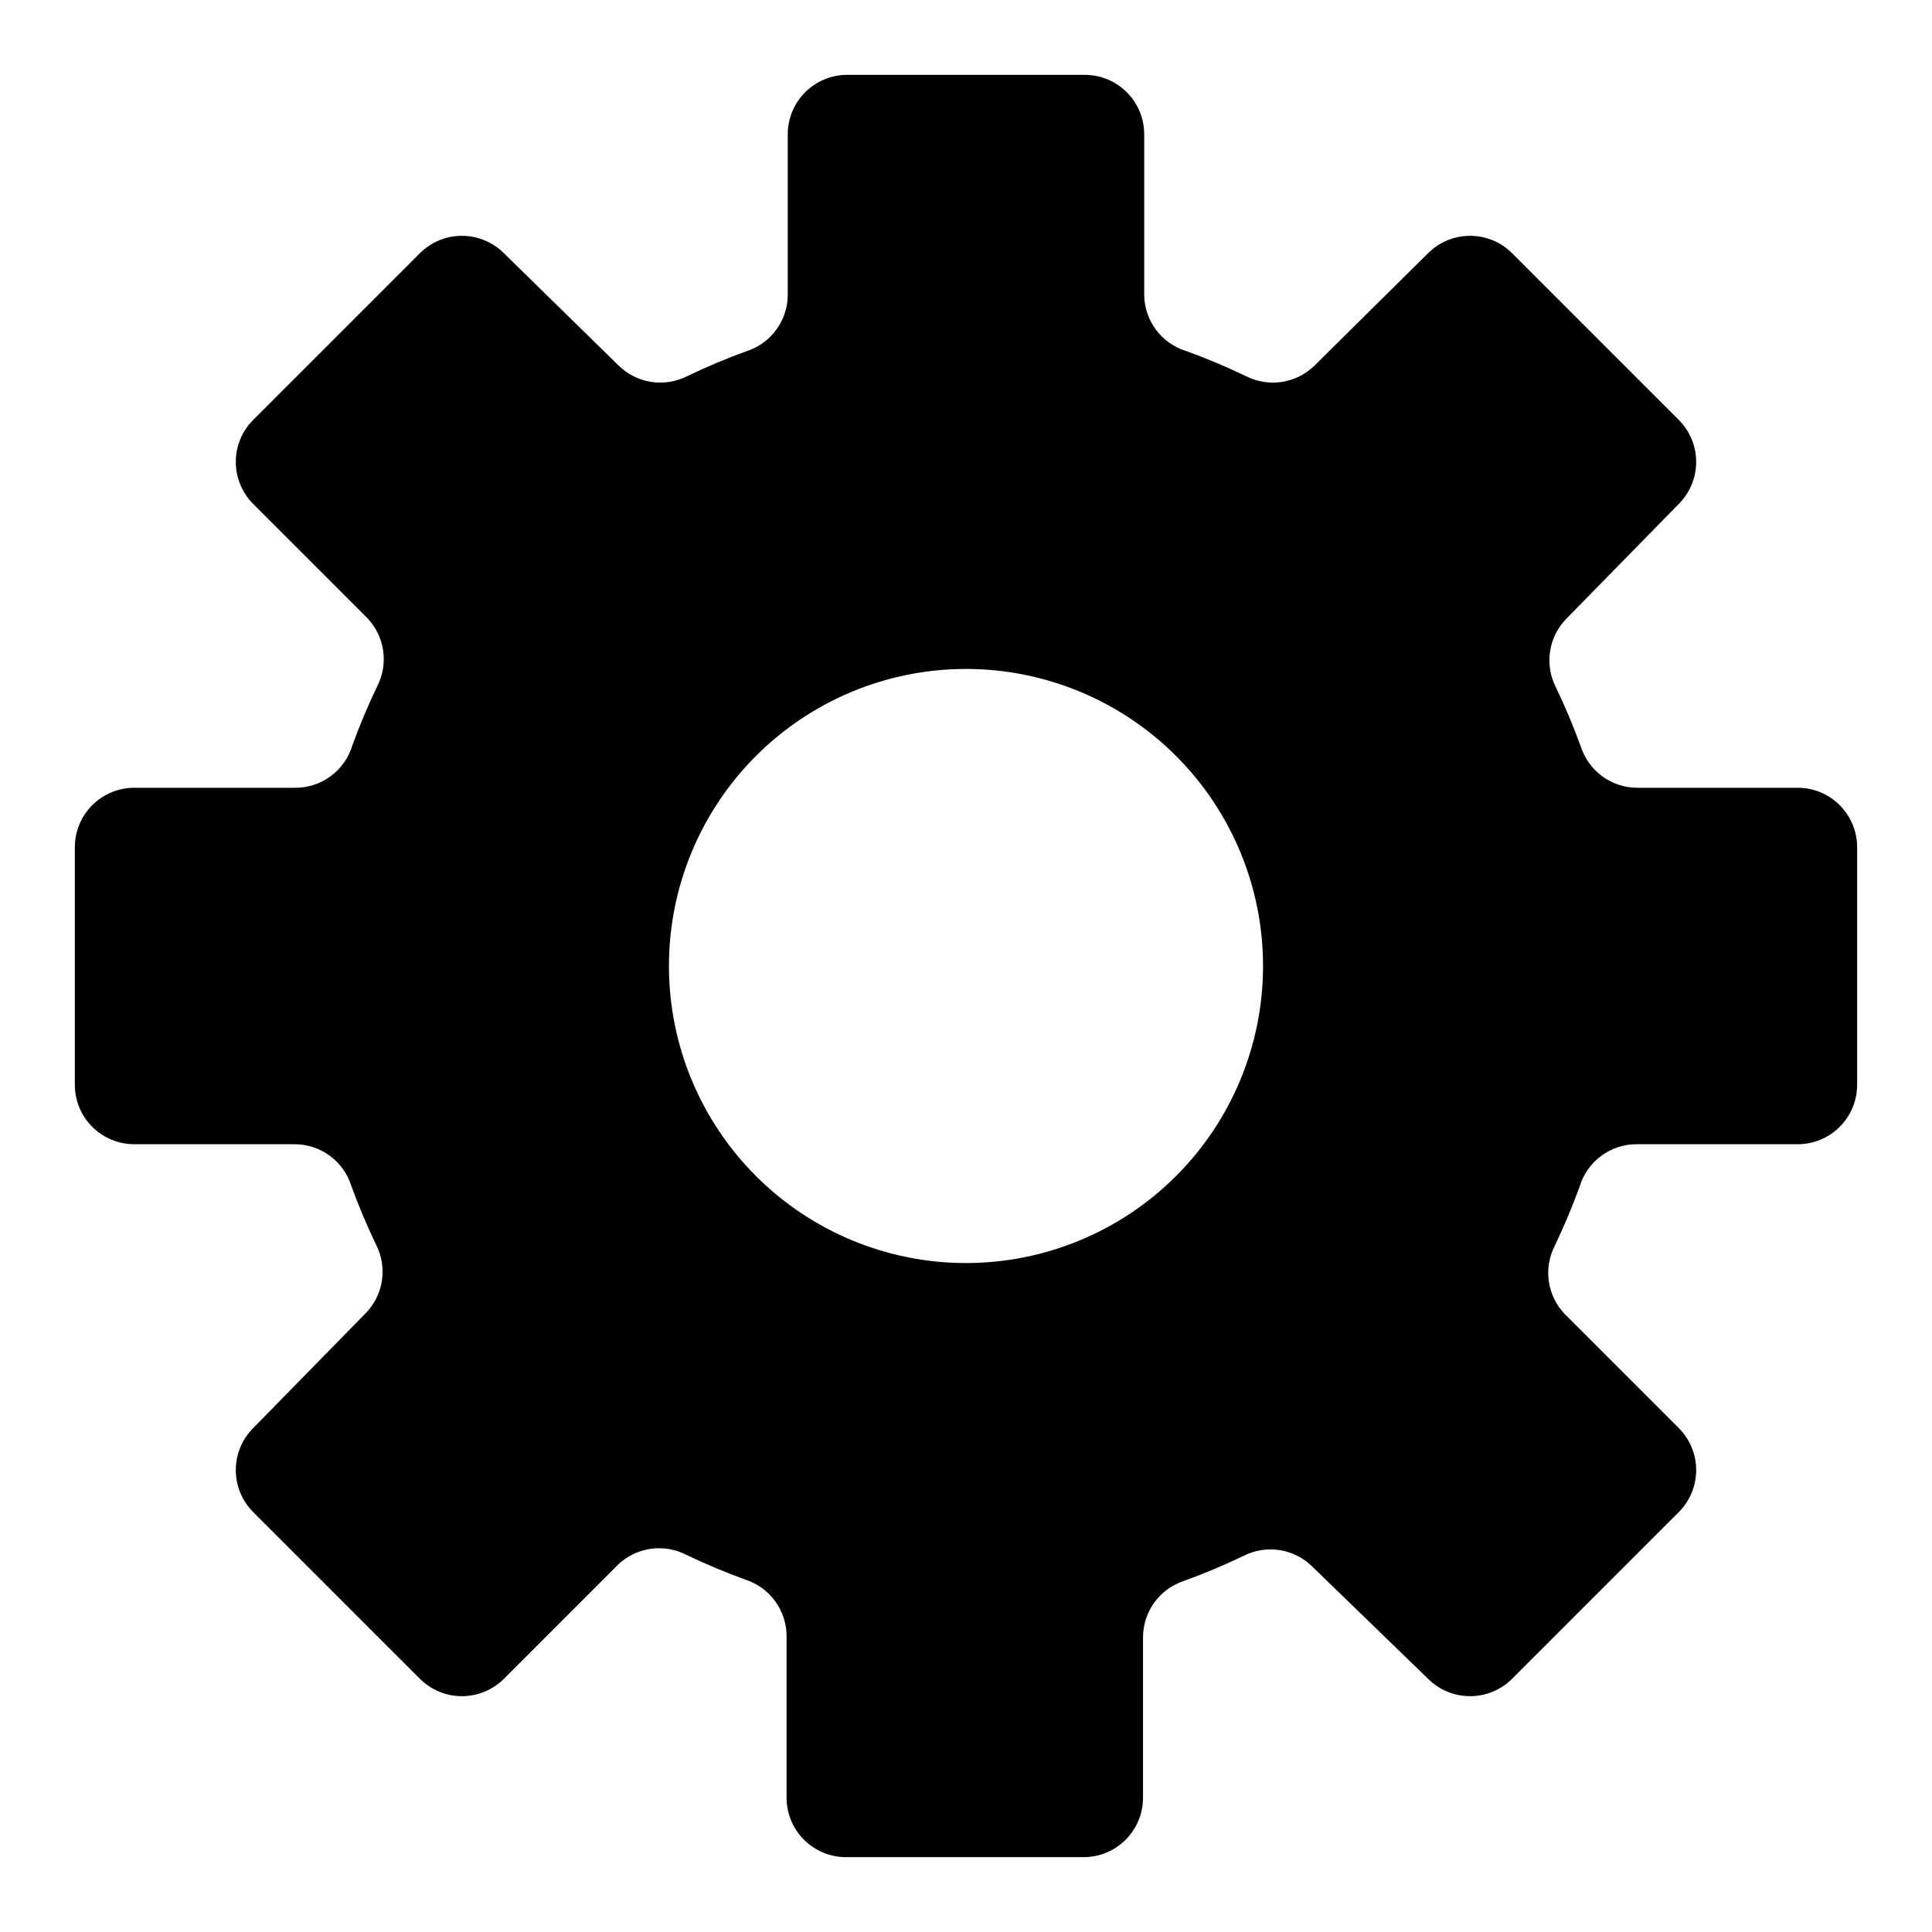 <?xml version="1.0" encoding="UTF-8"?>
<!-- Uploaded to: ICON Repo, www.svgrepo.com, Generator: ICON Repo Mixer Tools -->
<svg fill="#000000" width="800px" height="800px" version="1.1" viewBox="144 144 512 512" xmlns="http://www.w3.org/2000/svg">
 <path d="m636.16 431.49v-62.977c0-4.176-1.66-8.18-4.613-11.133s-6.957-4.613-11.133-4.613h-42.508c-3.32 0-6.555-1.055-9.242-3.004-2.684-1.953-4.684-4.703-5.715-7.859-1.941-5.356-4.148-10.609-6.613-15.742-1.512-2.957-2.055-6.312-1.543-9.594 0.508-3.277 2.039-6.312 4.379-8.672l29.754-30.383c2.934-2.953 4.578-6.941 4.578-11.102s-1.645-8.148-4.578-11.098l-44.238-44.242c-2.949-2.934-6.941-4.578-11.102-4.578-4.16 0-8.148 1.645-11.098 4.578l-30.07 29.758c-2.359 2.336-5.394 3.867-8.676 4.375-3.277 0.512-6.637-0.031-9.59-1.543-5.133-2.465-10.391-4.672-15.742-6.613-3.215-0.973-6.035-2.949-8.047-5.641s-3.109-5.957-3.133-9.316v-42.508c0-4.176-1.66-8.18-4.609-11.133-2.953-2.953-6.957-4.613-11.133-4.613h-62.977c-4.176 0-8.18 1.66-11.133 4.613s-4.613 6.957-4.613 11.133v42.508c0 3.32-1.055 6.555-3.004 9.242-1.953 2.688-4.703 4.688-7.859 5.715-5.356 1.941-10.609 4.148-15.742 6.613-2.957 1.512-6.312 2.055-9.594 1.543-3.277-0.508-6.312-2.039-8.672-4.375l-30.383-29.758c-2.953-2.934-6.941-4.578-11.102-4.578s-8.148 1.645-11.098 4.578l-44.242 44.242c-2.934 2.949-4.578 6.938-4.578 11.098s1.645 8.148 4.578 11.102l30.07 30.07c2.336 2.356 3.871 5.391 4.379 8.672 0.508 3.277-0.031 6.637-1.543 9.59-2.465 5.137-4.672 10.391-6.613 15.746-0.992 3.266-3.016 6.121-5.769 8.137-2.754 2.019-6.09 3.086-9.504 3.039h-42.508c-4.176 0-8.18 1.66-11.133 4.613s-4.613 6.957-4.613 11.133v62.977c0 4.176 1.66 8.18 4.613 11.133 2.953 2.949 6.957 4.609 11.133 4.609h42.508c3.32 0.004 6.555 1.055 9.242 3.004 2.688 1.953 4.688 4.703 5.715 7.859 1.941 5.356 4.148 10.609 6.613 15.746 1.512 2.953 2.055 6.309 1.543 9.59-0.508 3.281-2.039 6.316-4.375 8.672l-29.758 30.387c-2.934 2.949-4.578 6.938-4.578 11.098 0 4.16 1.645 8.152 4.578 11.102l44.242 44.238c2.949 2.934 6.938 4.578 11.098 4.578s8.148-1.645 11.102-4.578l30.07-30.07c2.356-2.336 5.391-3.871 8.672-4.379 3.277-0.508 6.637 0.031 9.59 1.547 5.137 2.461 10.391 4.668 15.746 6.609 3.156 1.031 5.906 3.031 7.856 5.719 1.953 2.684 3.004 5.918 3.008 9.238v42.824c0 4.176 1.656 8.18 4.609 11.133s6.957 4.613 11.133 4.613h62.977c4.176 0 8.18-1.66 11.133-4.613 2.953-2.953 4.609-6.957 4.609-11.133v-42.508c0.004-3.32 1.055-6.555 3.008-9.242 1.949-2.684 4.699-4.684 7.856-5.715 5.356-1.941 10.609-4.148 15.746-6.613 2.953-1.512 6.312-2.055 9.59-1.543 3.281 0.508 6.316 2.039 8.672 4.379l30.703 29.754c2.949 2.934 6.938 4.578 11.098 4.578 4.16 0 8.152-1.645 11.102-4.578l44.238-44.238c2.934-2.949 4.578-6.941 4.578-11.102 0-4.16-1.645-8.148-4.578-11.098l-30.07-30.07c-2.336-2.359-3.871-5.394-4.379-8.676-0.508-3.277 0.031-6.637 1.547-9.59 2.461-5.133 4.668-10.391 6.609-15.742 0.992-3.269 3.016-6.125 5.769-8.141s6.09-3.082 9.504-3.039h42.508c4.176 0 8.18-1.66 11.133-4.609 2.953-2.953 4.613-6.957 4.613-11.133zm-236.16 47.23c-20.879 0-40.902-8.293-55.664-23.055-14.766-14.766-23.059-34.789-23.059-55.664 0-20.879 8.293-40.902 23.059-55.664 14.762-14.766 34.785-23.059 55.664-23.059 20.875 0 40.898 8.293 55.664 23.059 14.762 14.762 23.055 34.785 23.055 55.664 0 20.875-8.293 40.898-23.055 55.664-14.766 14.762-34.789 23.055-55.664 23.055z"/>
</svg>